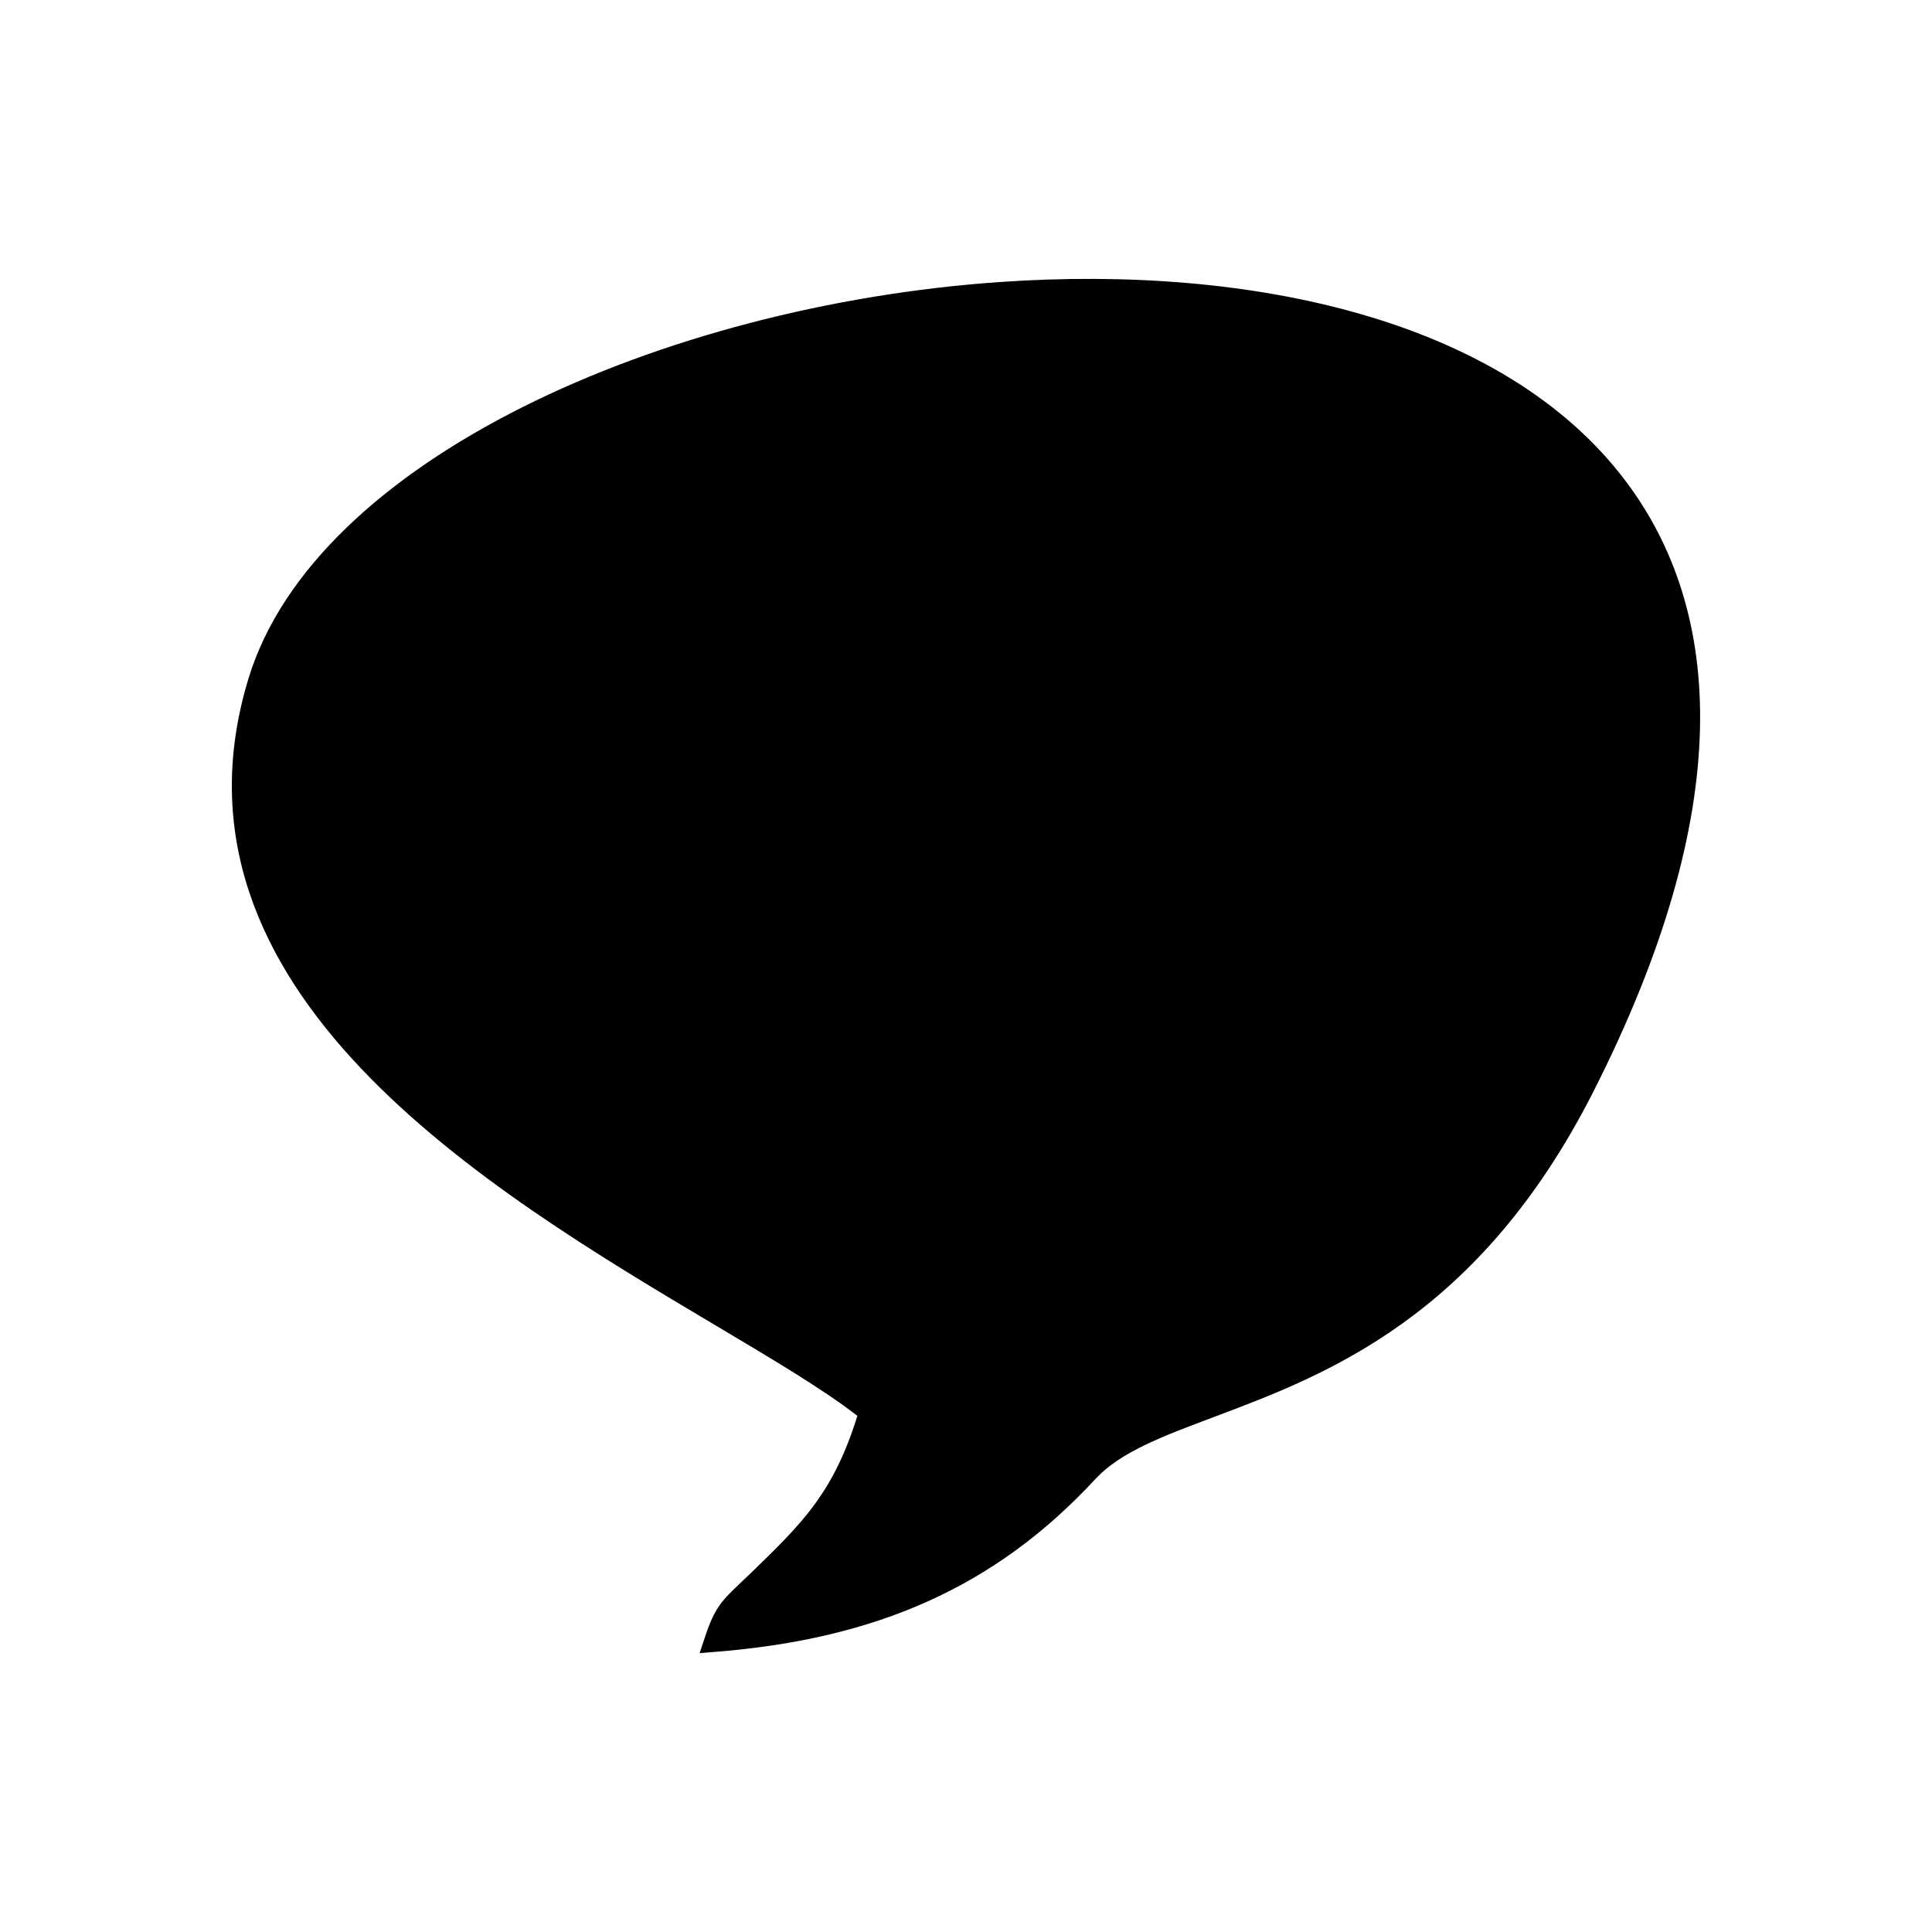 <?xml version="1.0" encoding="UTF-8"?>
<!-- Uploaded to: ICON Repo, www.svgrepo.com, Generator: ICON Repo Mixer Tools -->
<svg fill="#000000" width="800px" height="800px" version="1.1" viewBox="144 144 512 512" xmlns="http://www.w3.org/2000/svg">
 <path d="m465.53 519.58c29.844-11.191 70.379-26.402 100.75-86.324 37.863-74.668 34.633-127.34 8.367-161.99-16.078-21.219-40.762-35.574-69.902-43.988-28.883-8.348-62.184-10.883-95.773-8.539-89.441 6.223-181.45 47.156-199.11 105.04-25.285 82.836 63.559 135.66 123.68 171.41 15.312 9.105 28.734 17.078 37.672 24.027-3.09 9.926-6.629 16.93-10.941 22.926-4.606 6.434-10.23 11.883-17.133 18.582l-2.606 2.488c-5.195 4.914-7.082 6.711-9.688 14.562l-1.441 4.32 4.535-0.363c21.055-1.703 39.453-5.938 55.934-13.348 16.523-7.426 31.109-18.035 44.492-32.5 6.535-7.051 17.723-11.258 31.168-16.297z" fill-rule="evenodd"/>
</svg>